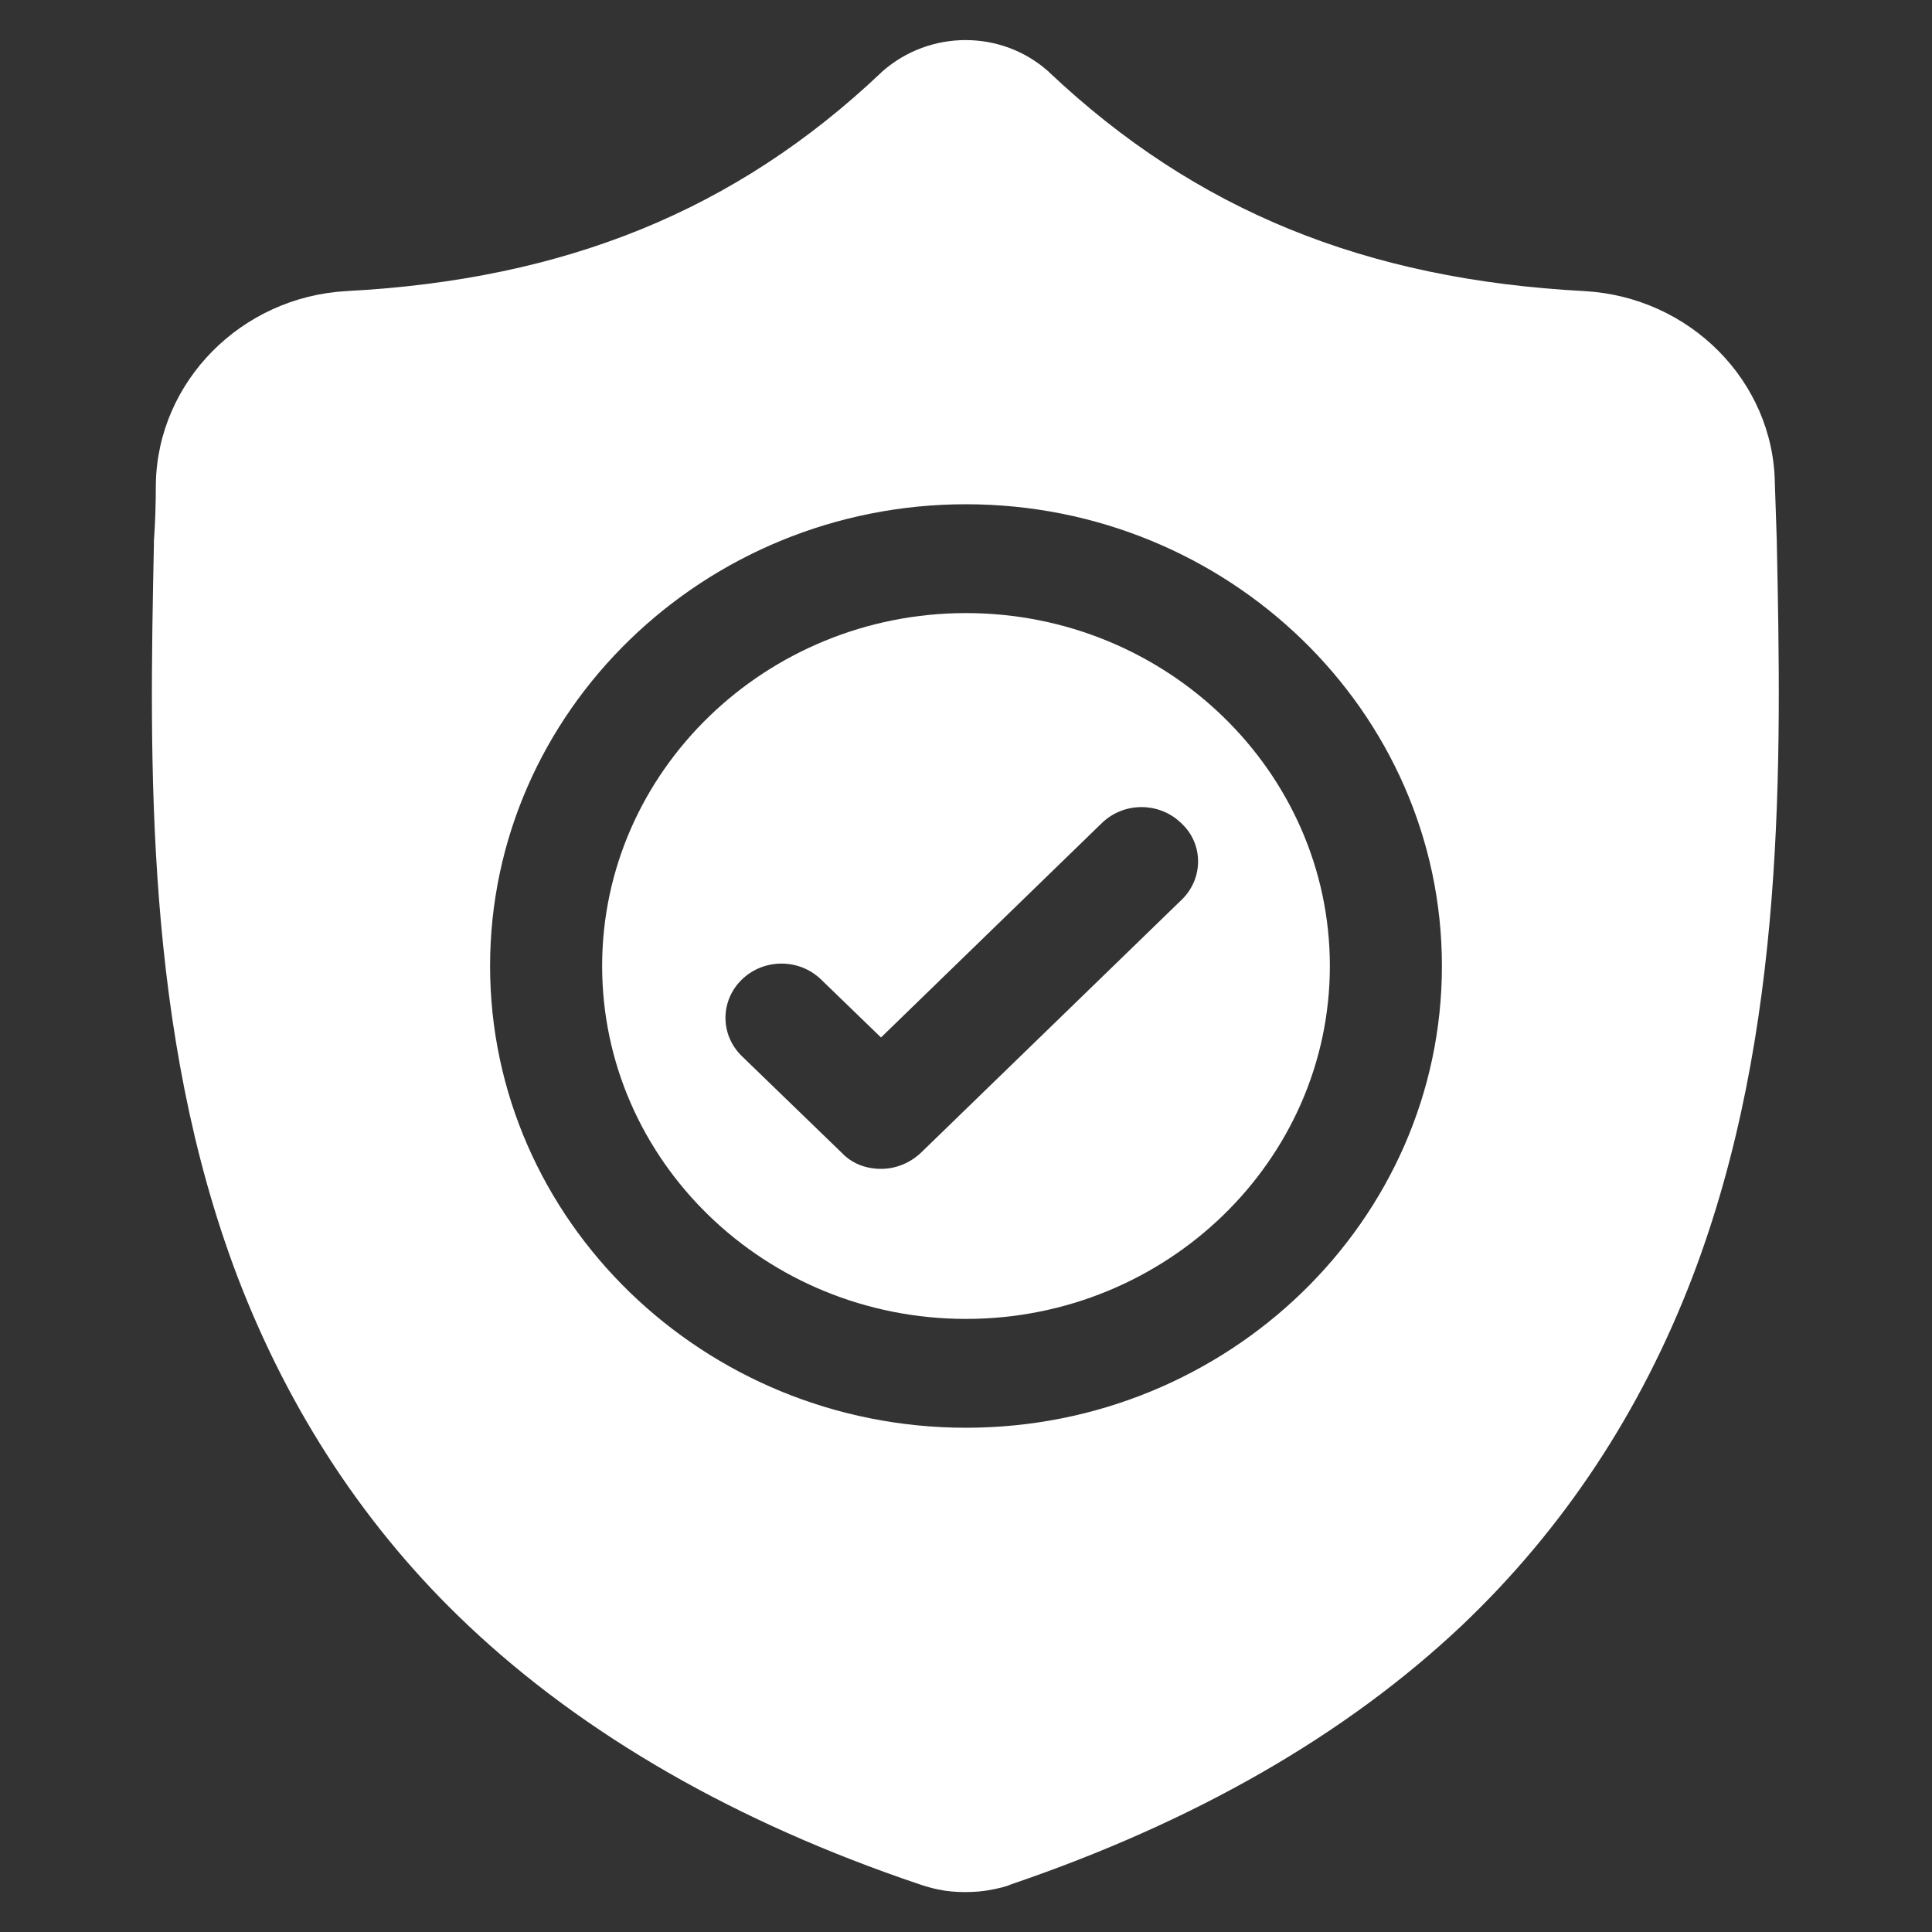 <?xml version="1.0" encoding="utf-8"?>
<!-- Generator: Adobe Illustrator 25.4.1, SVG Export Plug-In . SVG Version: 6.00 Build 0)  -->
<svg version="1.1" id="Layer_1" xmlns="http://www.w3.org/2000/svg" xmlns:xlink="http://www.w3.org/1999/xlink" x="0px" y="0px"
	 width="30px" height="30px" viewBox="0 0 30 30" style="enable-background:new 0 0 30 30;" xml:space="preserve">
<rect x="0" y="0" width="30" height="30" fill="#333333" stroke="none"/>
<g id="surface1">
	<path style="fill:#FFFFFF;" d="M15,9.52c-3.11,0-5.65,2.46-5.65,5.48c0,3.02,2.53,5.48,5.65,5.48c3.11,0,5.65-2.46,5.65-5.48
		C20.65,11.98,18.11,9.52,15,9.52z M18.35,13.97l-4.05,3.93c-0.17,0.16-0.39,0.25-0.62,0.25s-0.45-0.08-0.61-0.25l-1.55-1.5
		c-0.34-0.33-0.34-0.86,0-1.19c0.34-0.33,0.89-0.33,1.23,0l0.93,0.9l3.43-3.33c0.34-0.33,0.89-0.33,1.23,0
		C18.69,13.1,18.69,13.64,18.35,13.97z"/>
	<path style="fill:#FFFFFF;" d="M27.59,8.42l0-0.02c-0.01-0.28-0.02-0.57-0.03-0.89c-0.02-1.59-1.32-2.9-2.96-2.99
		c-3.41-0.18-6.04-1.26-8.3-3.39l-0.02-0.02c-0.73-0.65-1.84-0.65-2.58,0l-0.02,0.02c-2.25,2.13-4.89,3.21-8.3,3.39
		c-1.63,0.09-2.93,1.4-2.96,2.99c0,0.32-0.01,0.62-0.03,0.89l0,0.05c-0.07,3.37-0.15,7.57,1.3,11.38c0.8,2.09,2,3.92,3.58,5.41
		c1.8,1.7,4.16,3.06,7.01,4.02c0.09,0.03,0.19,0.06,0.29,0.08c0.14,0.03,0.28,0.04,0.42,0.04c0.14,0,0.28-0.01,0.42-0.04
		c0.1-0.02,0.2-0.04,0.29-0.08c2.85-0.97,5.2-2.32,7-4.02c1.58-1.5,2.78-3.32,3.58-5.41C27.74,16.01,27.66,11.8,27.59,8.42z
		 M15,22.17c-4.07,0-7.39-3.22-7.39-7.17S10.93,7.83,15,7.83c4.07,0,7.39,3.22,7.39,7.17S19.07,22.17,15,22.17z"/>
</g>
</svg>

